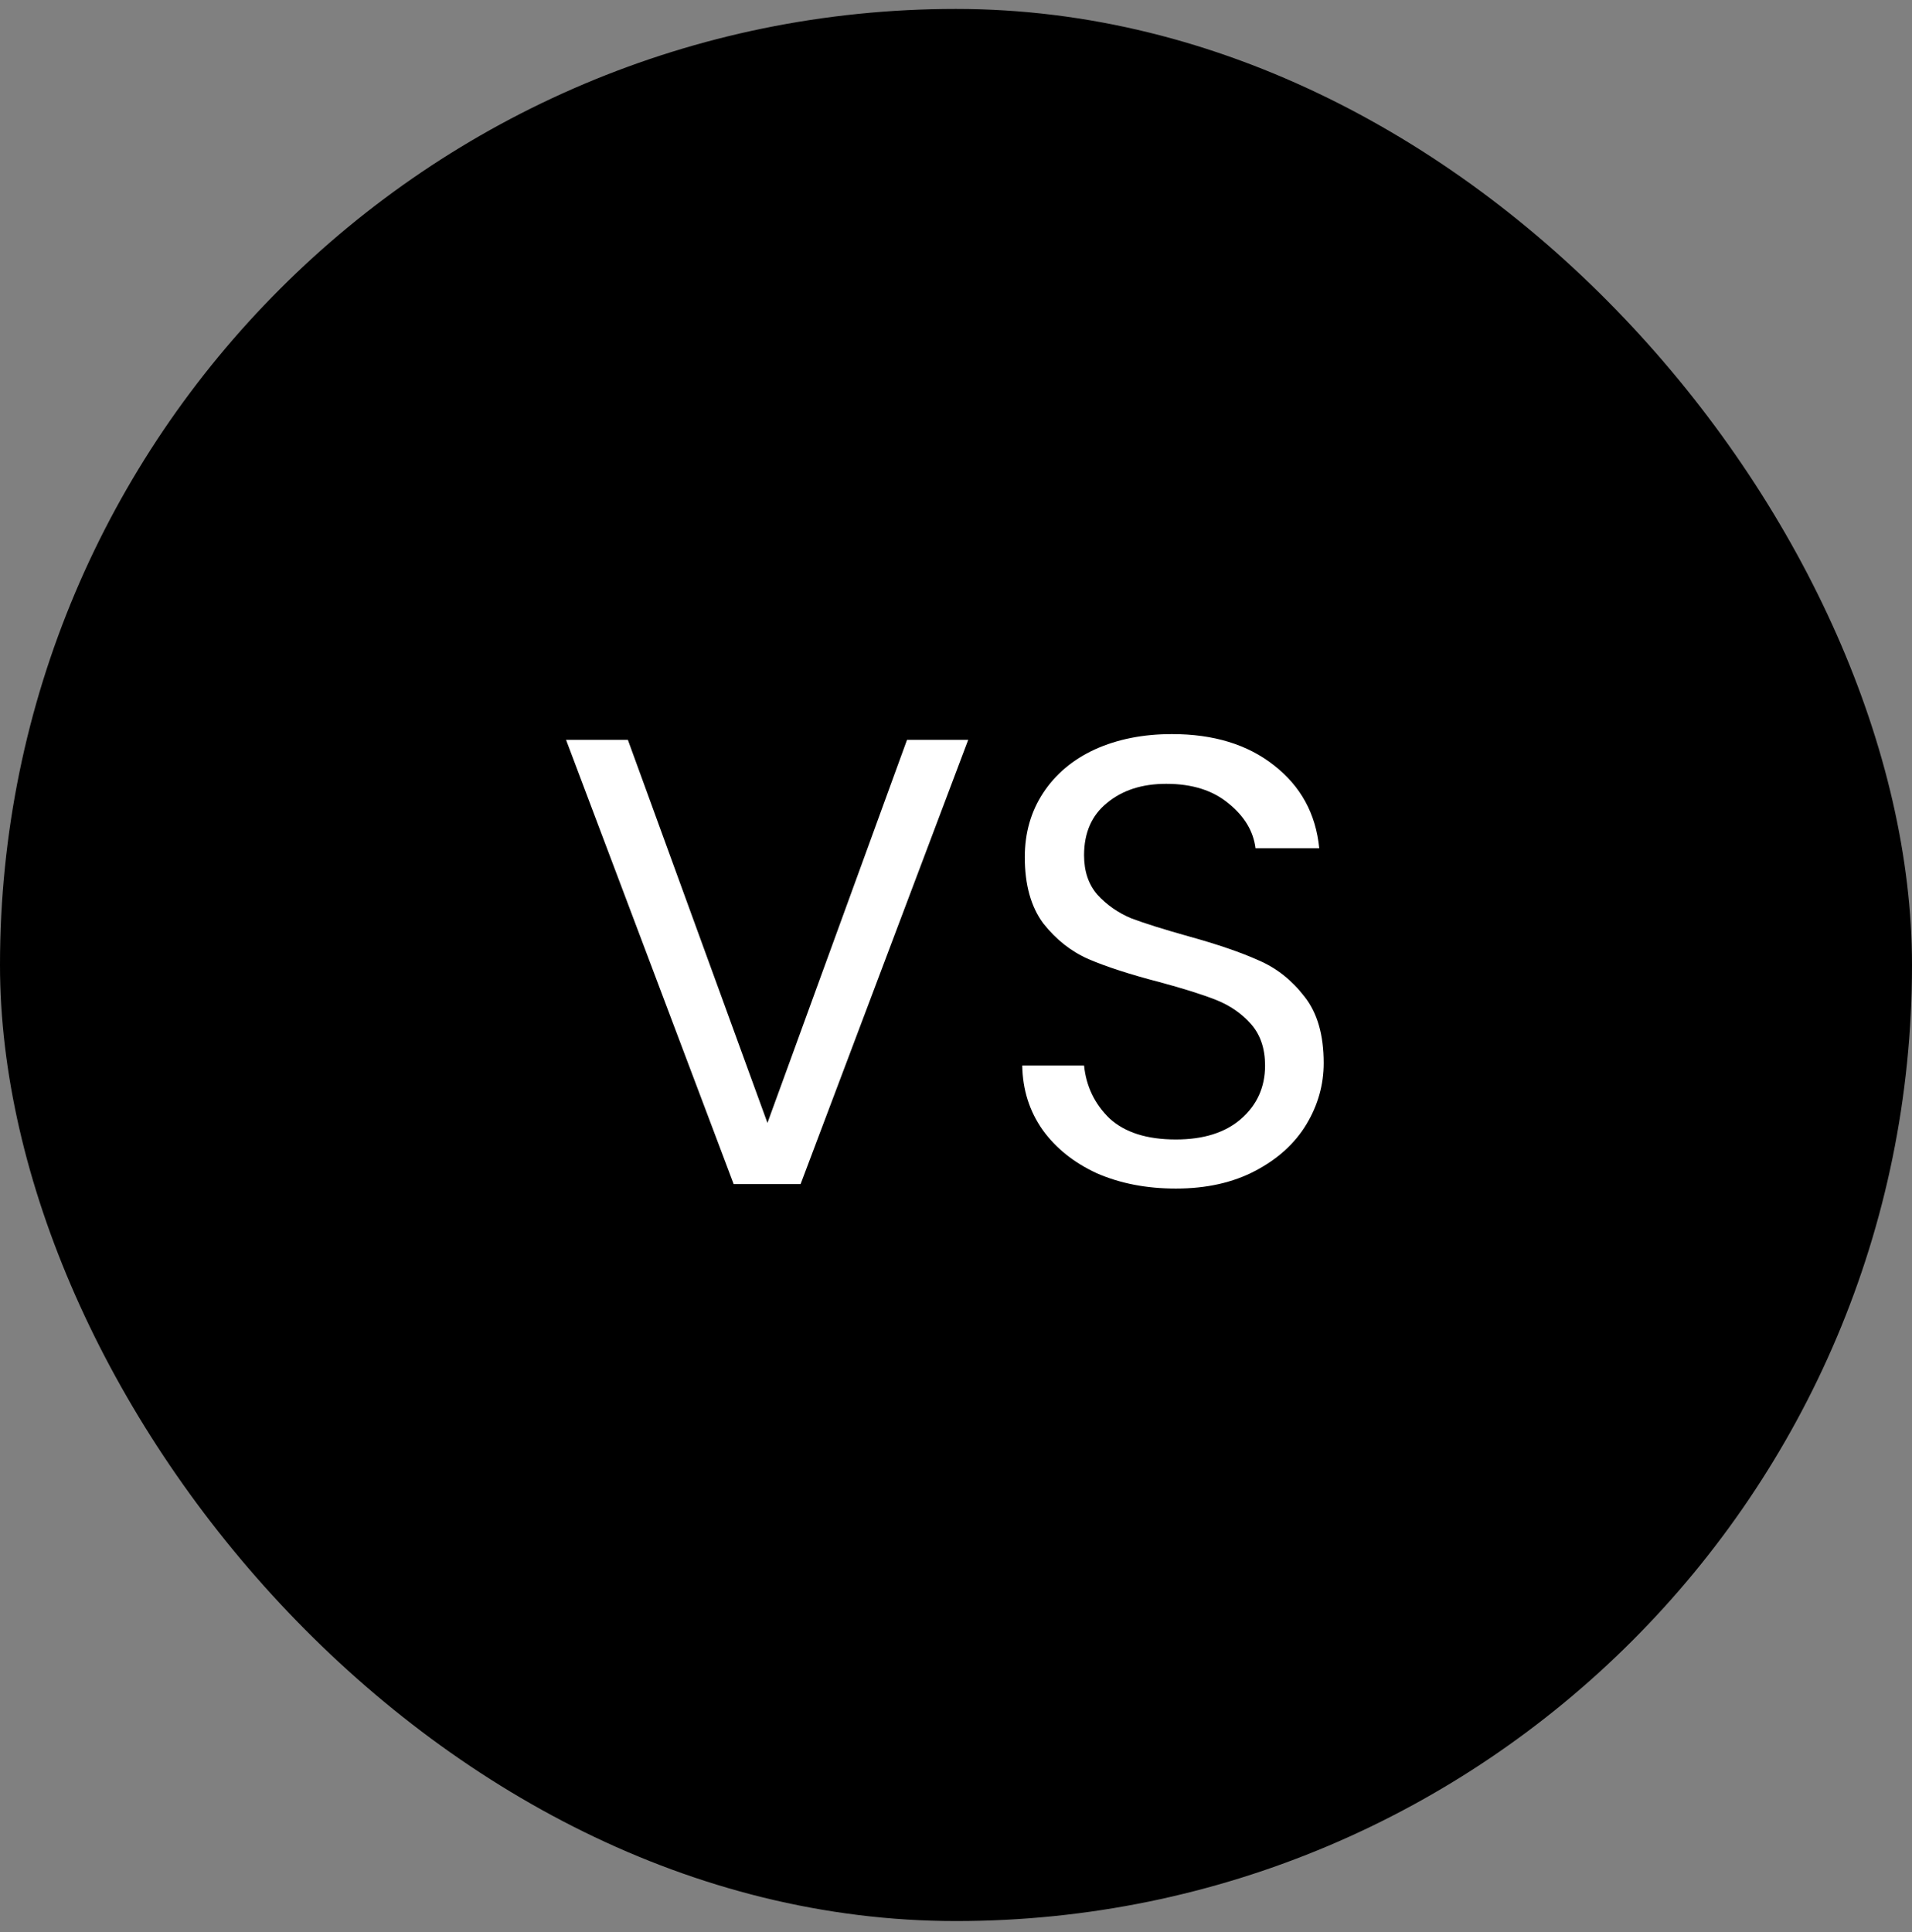 <svg width="96" height="97" viewBox="0 0 96 97" fill="none" xmlns="http://www.w3.org/2000/svg">
<rect x="0" y="0" width="96" height="97" fill="#808080" stroke="none"/>
<rect y="0.449" width="96" height="96" rx="48" fill="black"/>
<path d="M48.613 37.145L40.197 59.449H36.837L28.421 37.145H31.525L38.533 56.377L45.541 37.145H48.613ZM59.038 59.673C57.566 59.673 56.243 59.417 55.07 58.905C53.918 58.372 53.011 57.647 52.35 56.729C51.688 55.791 51.347 54.713 51.326 53.497H54.43C54.536 54.543 54.963 55.428 55.71 56.153C56.478 56.857 57.587 57.209 59.038 57.209C60.425 57.209 61.513 56.868 62.302 56.185C63.112 55.481 63.518 54.585 63.518 53.497C63.518 52.644 63.283 51.951 62.814 51.417C62.344 50.884 61.758 50.479 61.054 50.201C60.35 49.924 59.401 49.625 58.206 49.305C56.734 48.921 55.55 48.537 54.654 48.153C53.779 47.769 53.022 47.172 52.382 46.361C51.763 45.529 51.454 44.42 51.454 43.033C51.454 41.817 51.763 40.74 52.382 39.801C53.001 38.863 53.864 38.137 54.974 37.625C56.105 37.113 57.395 36.857 58.846 36.857C60.937 36.857 62.643 37.38 63.966 38.425C65.31 39.471 66.067 40.857 66.238 42.585H63.038C62.931 41.732 62.483 40.985 61.694 40.345C60.904 39.684 59.859 39.353 58.558 39.353C57.342 39.353 56.35 39.673 55.582 40.313C54.814 40.932 54.43 41.807 54.43 42.937C54.43 43.748 54.654 44.409 55.102 44.921C55.571 45.433 56.136 45.828 56.798 46.105C57.48 46.361 58.43 46.66 59.646 47.001C61.118 47.407 62.302 47.812 63.198 48.217C64.094 48.601 64.862 49.209 65.502 50.041C66.142 50.852 66.462 51.961 66.462 53.369C66.462 54.457 66.174 55.481 65.598 56.441C65.022 57.401 64.168 58.18 63.038 58.777C61.907 59.375 60.574 59.673 59.038 59.673Z" fill="white"/>
</svg>
